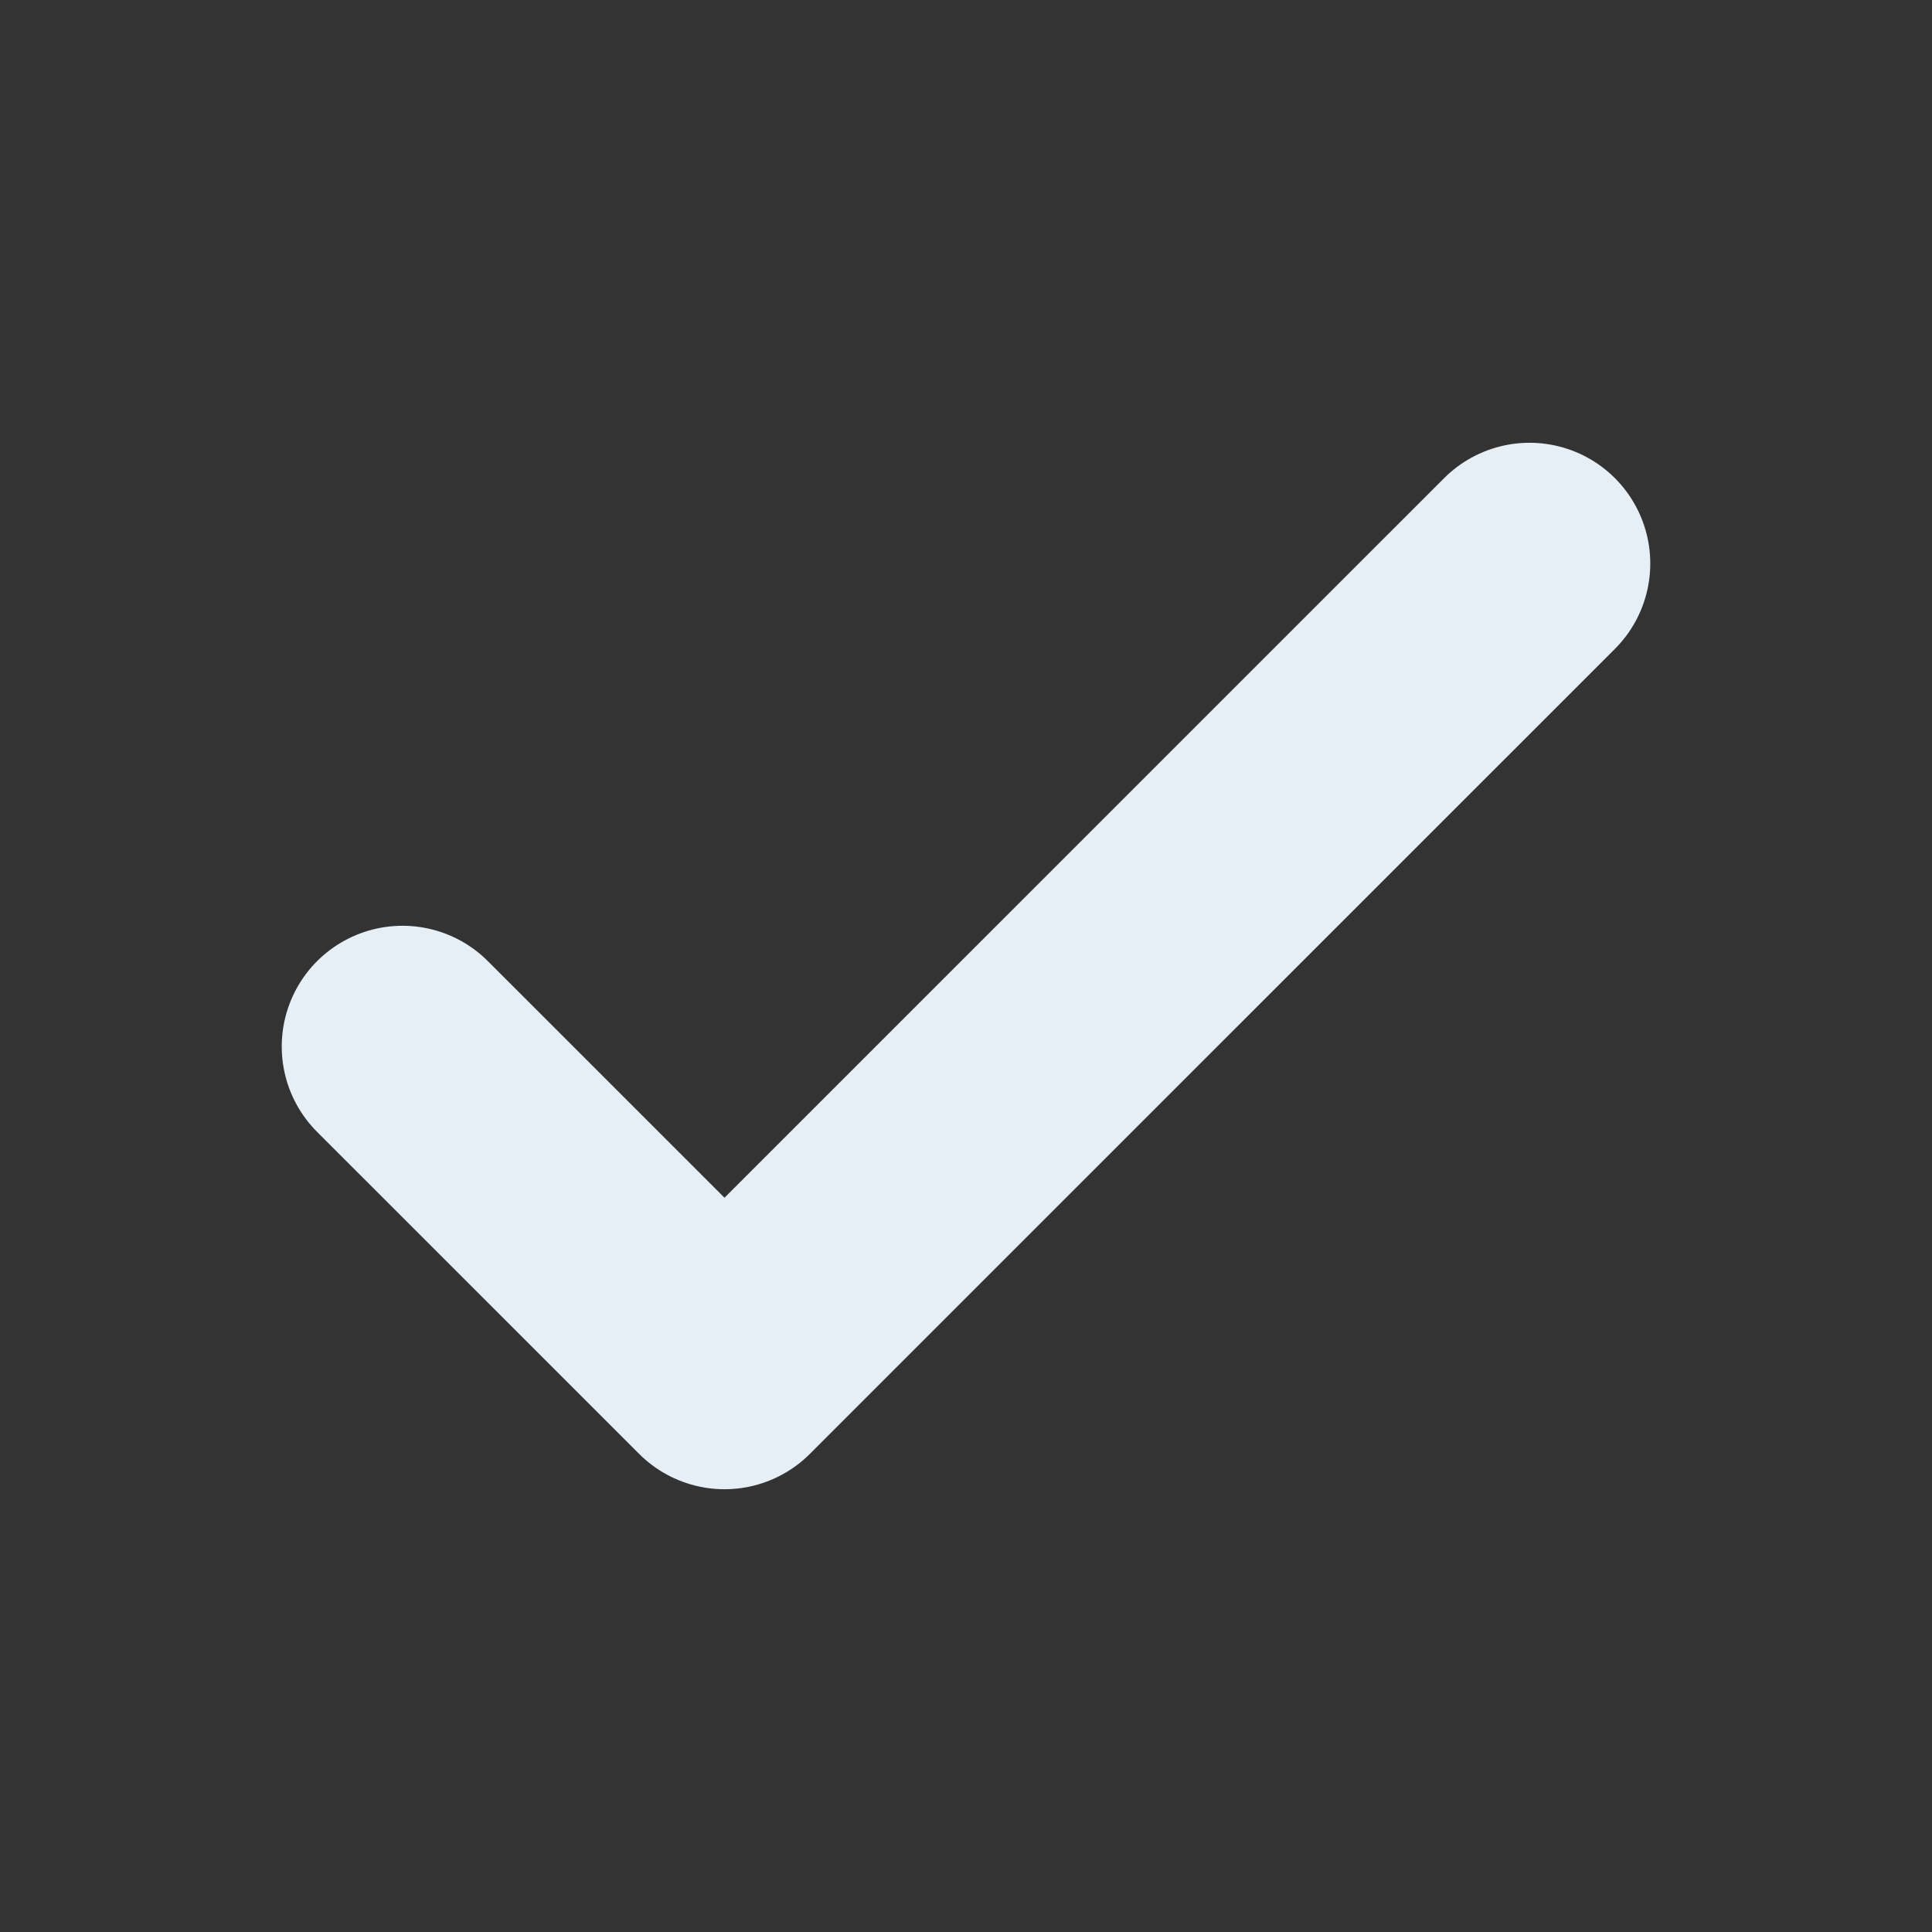 <?xml version="1.0" encoding="UTF-8"?> <svg xmlns="http://www.w3.org/2000/svg" width="40" height="40" viewBox="0 0 40 40" fill="none"><rect x="0" y="0" width="40" height="40" fill="#333333" stroke="none"/><path d="M8.333 21.667L15 28.333L31.667 11.667" stroke="#E6EFF5" stroke-width="5" stroke-linecap="round" stroke-linejoin="round"></path></svg> 